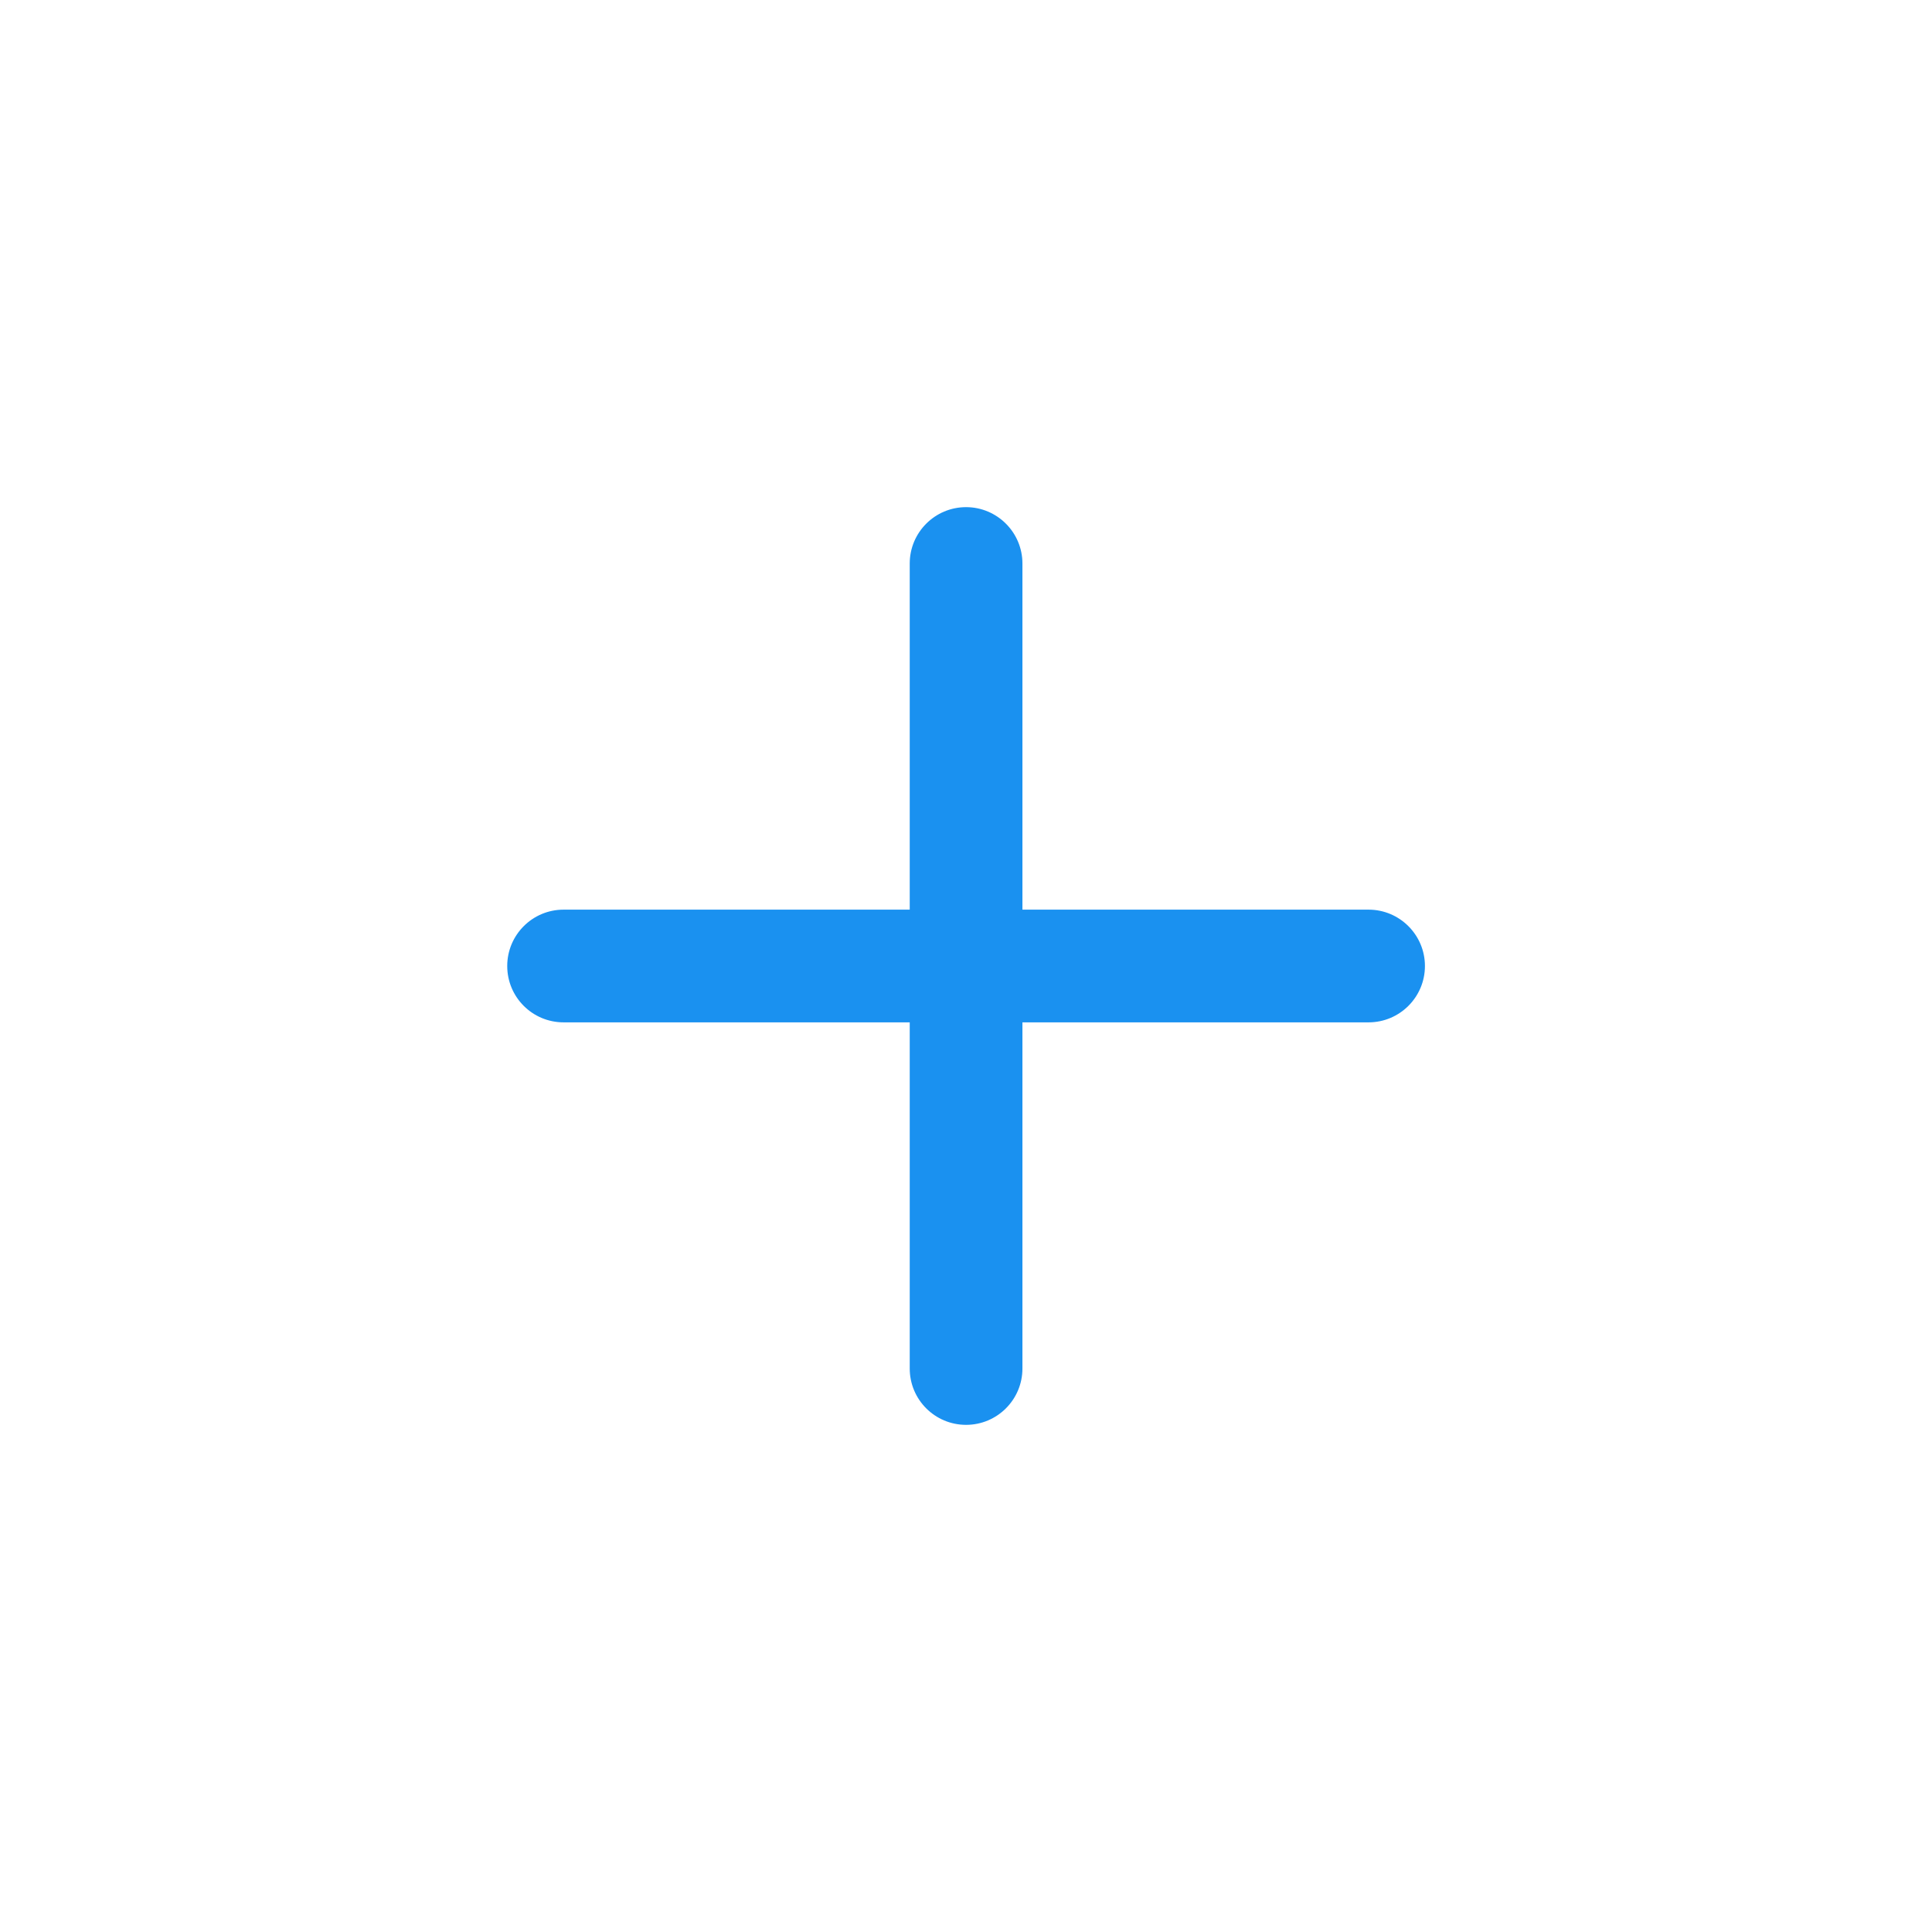 <svg xmlns="http://www.w3.org/2000/svg" width="24" height="24" viewBox="0 0 24 24" fill="none">
<path fill-rule="evenodd" clip-rule="evenodd" d="M12.701 7C12.701 6.614 12.387 6.3 12.001 6.3C11.614 6.3 11.301 6.614 11.301 7V11.3H7.001C6.614 11.3 6.301 11.614 6.301 12C6.301 12.387 6.614 12.7 7.001 12.7L11.301 12.7V17C11.301 17.387 11.614 17.7 12.001 17.7C12.387 17.7 12.701 17.387 12.701 17V12.7L17.001 12.7C17.387 12.7 17.701 12.387 17.701 12C17.701 11.614 17.387 11.3 17.001 11.3H12.701V7Z" fill="#1A91F0"/>
</svg>